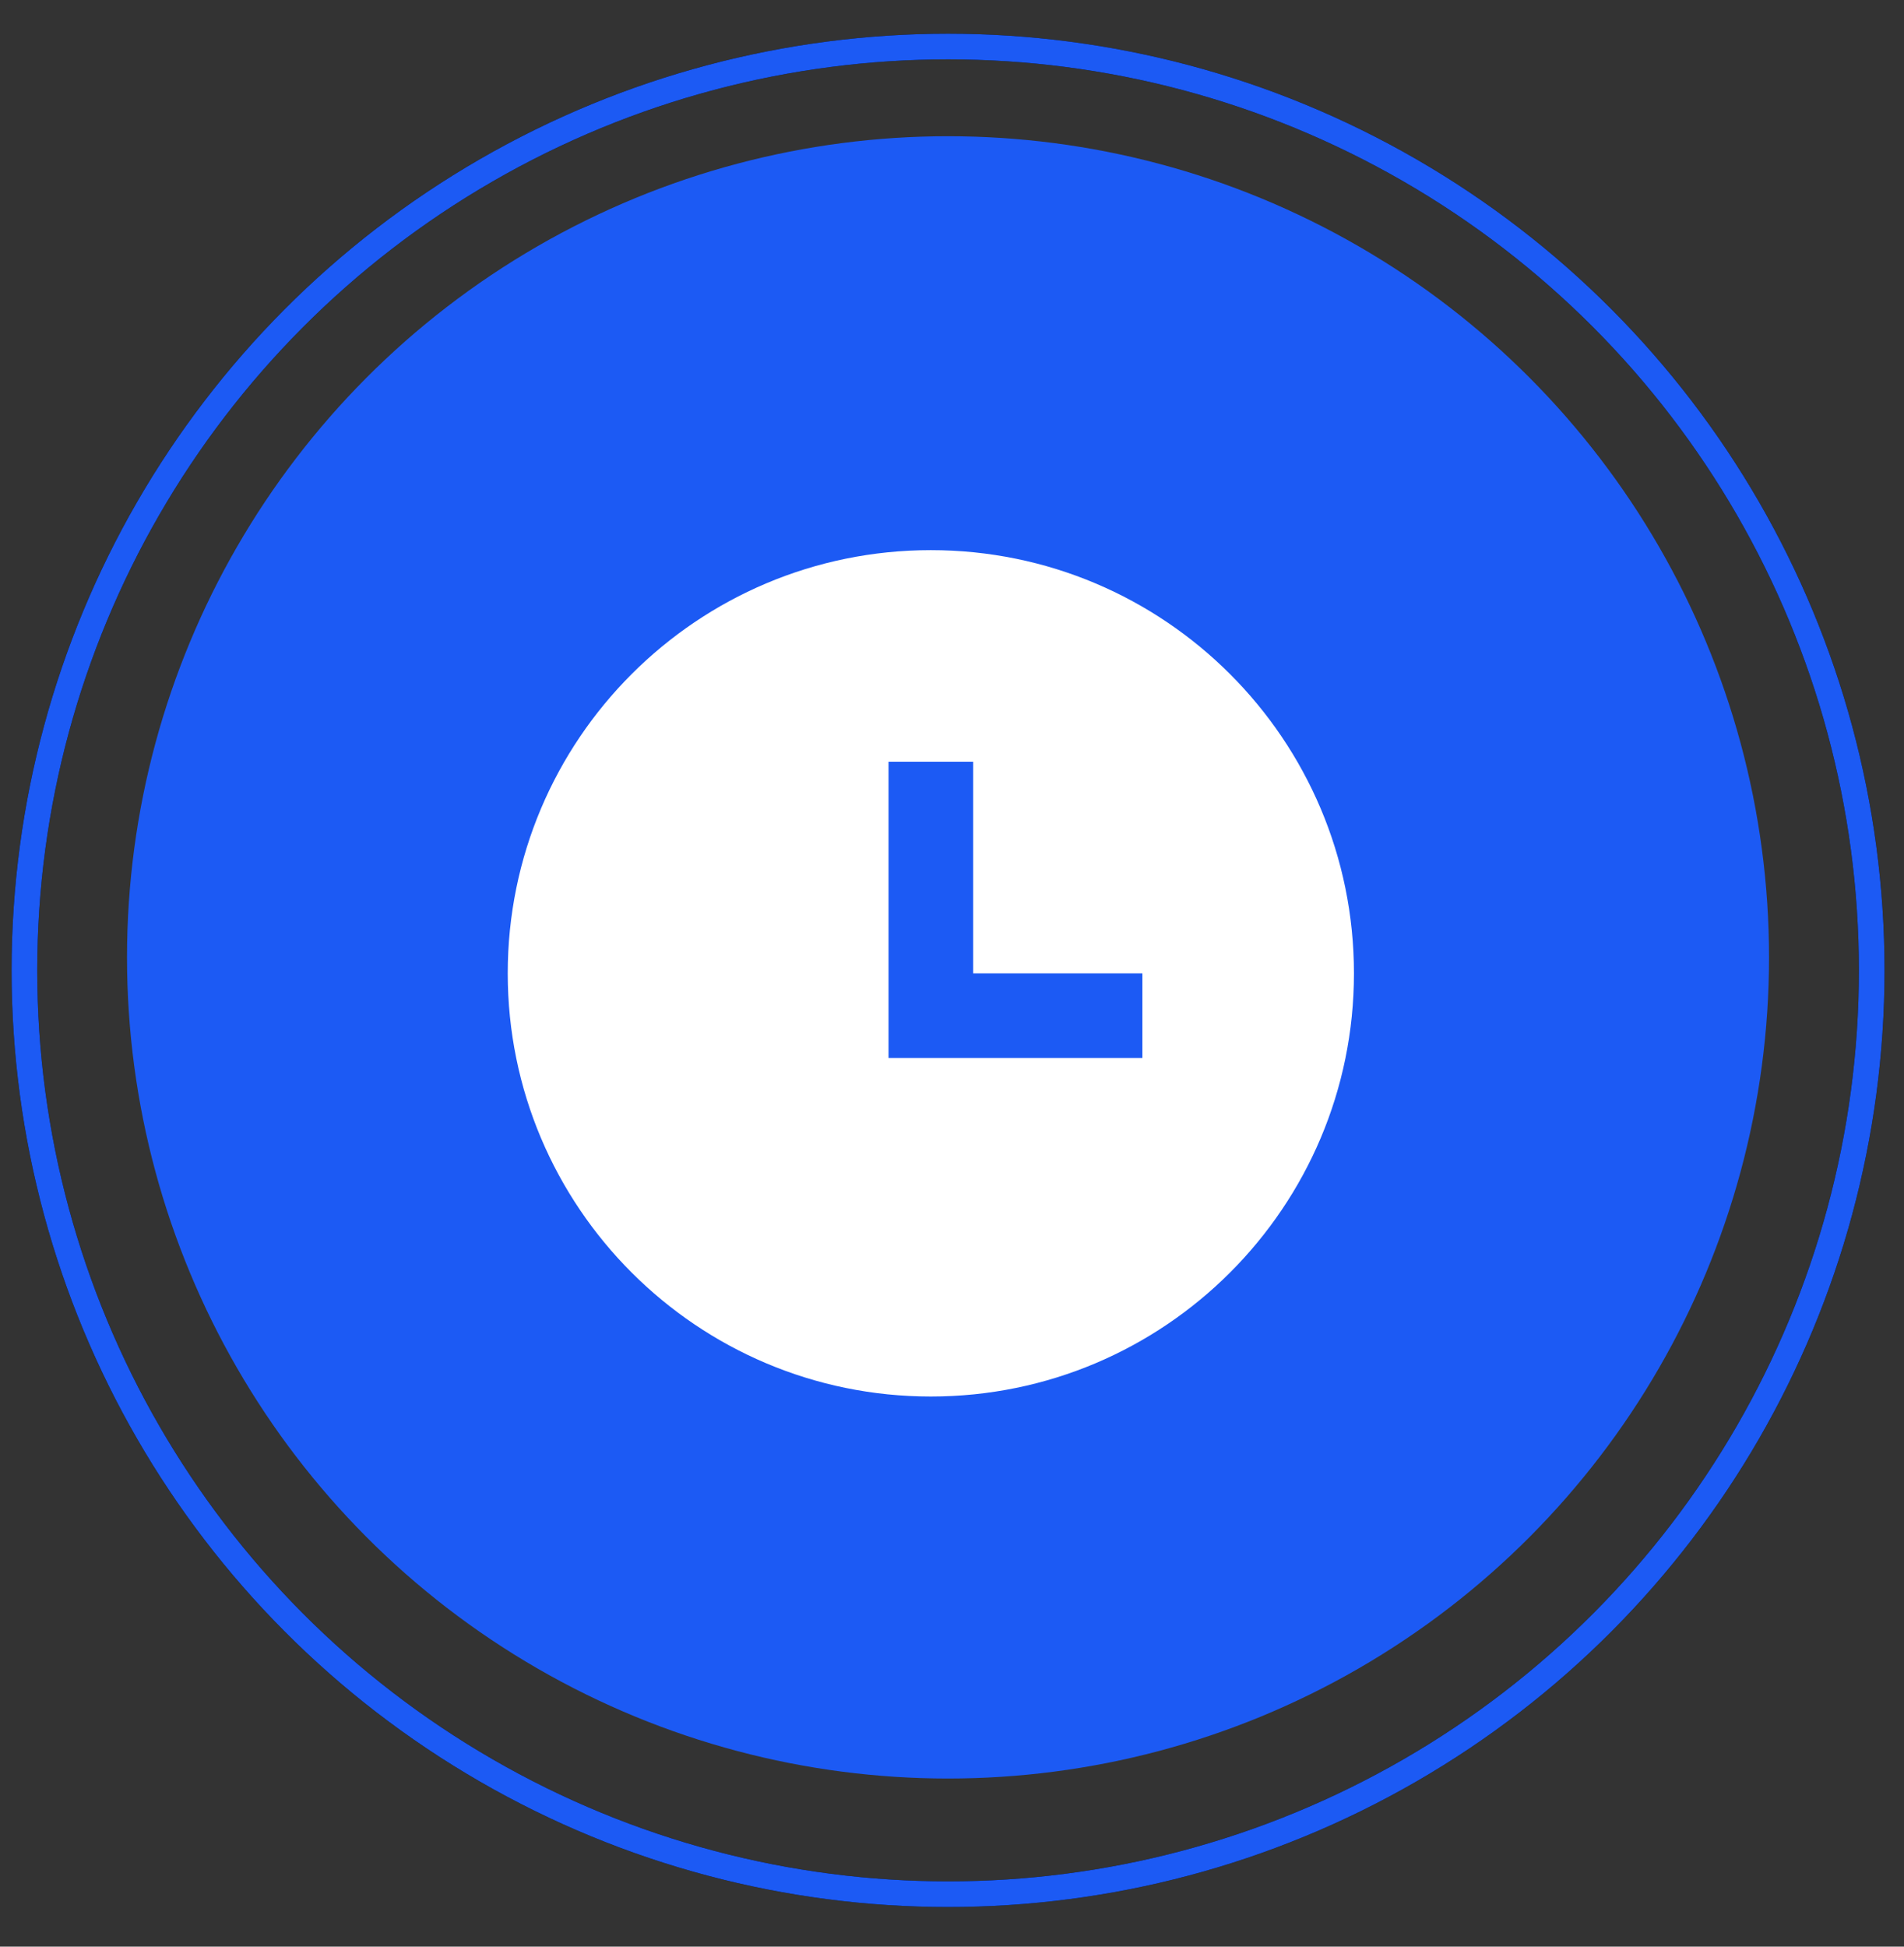 <svg width="45" height="46" viewBox="0 0 45 46" fill="none" xmlns="http://www.w3.org/2000/svg">
<rect x="0" y="0" width="45" height="46" fill="#333333" stroke="none"/>
<circle cx="22.406" cy="22.623" r="19.404" fill="#1C5AF4"/>
<circle cx="22.407" cy="22.93" r="21.83" stroke="black" stroke-width="0.606"/>
<circle cx="22.407" cy="22.93" r="21.83" stroke="#1C5AF4" stroke-width="0.606"/>
<path d="M22 33C16.477 33 12 28.523 12 23C12 17.477 16.477 13 22 13C27.523 13 32 17.477 32 23C32 28.523 27.523 33 22 33ZM23 23V18H21V25H27V23H23Z" fill="white"/>
</svg>
